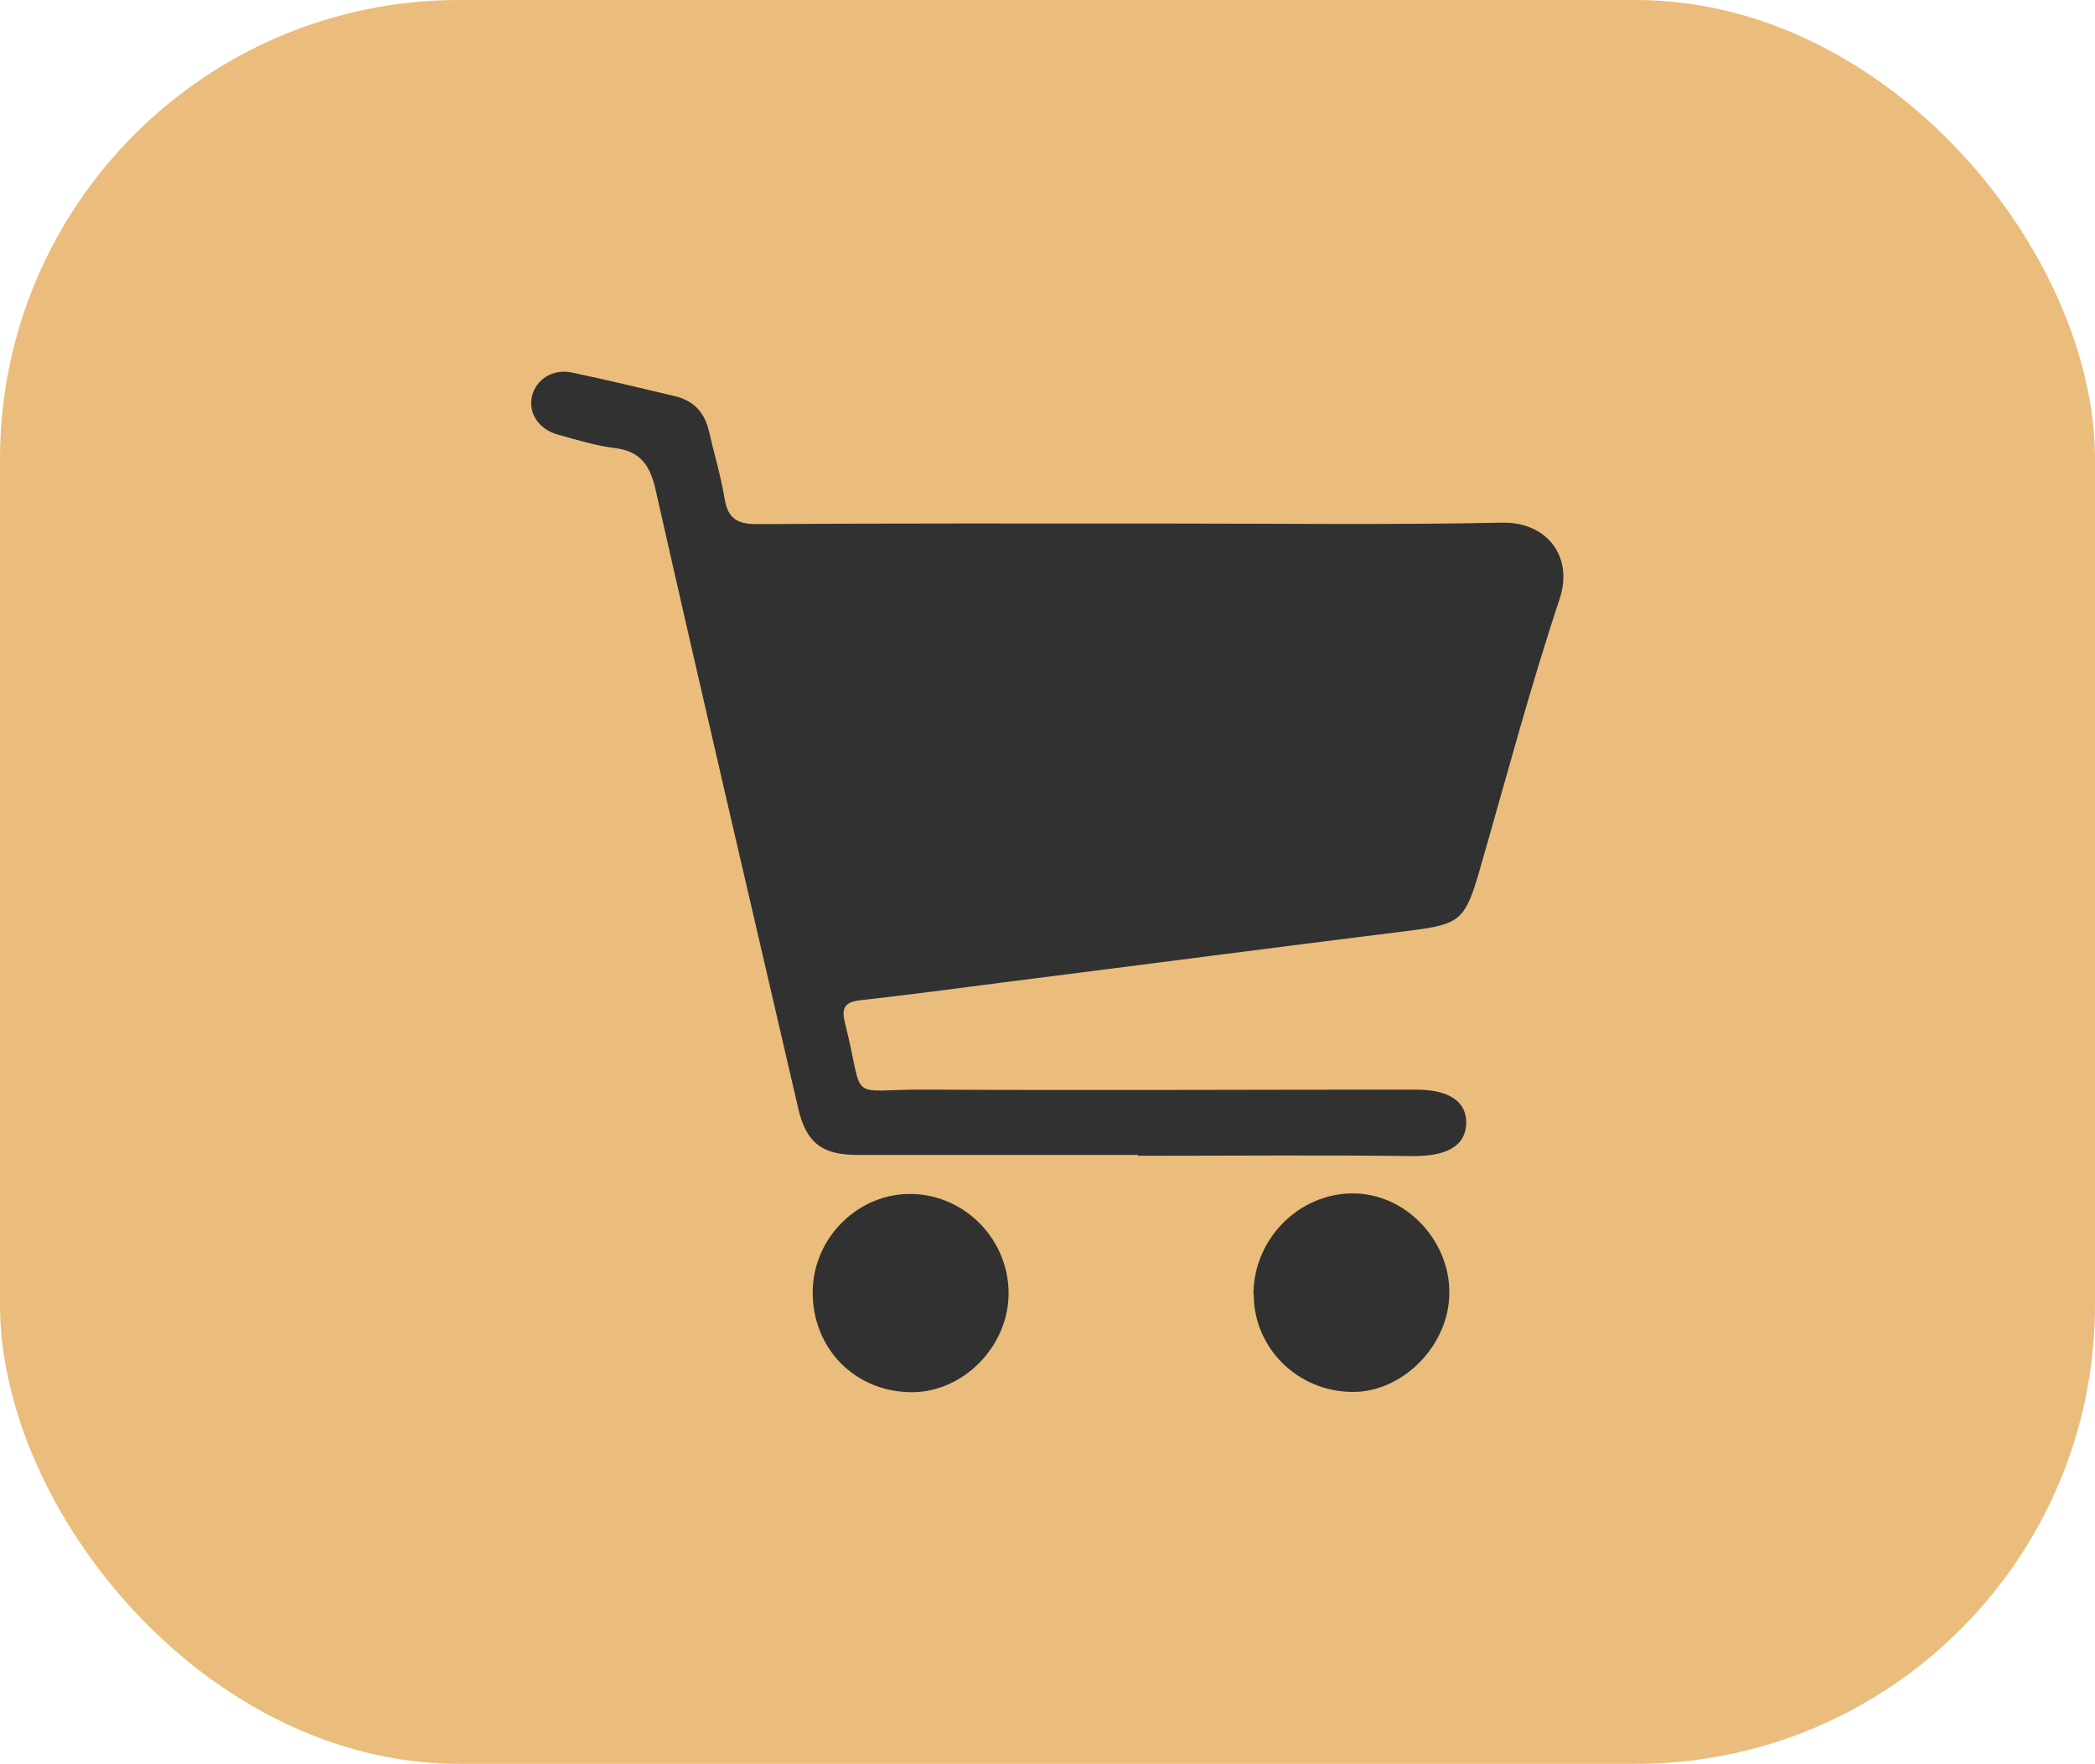 <svg xmlns="http://www.w3.org/2000/svg" id="Layer_2" data-name="Layer 2" viewBox="0 0 71.87 60.51"><defs><style>      .cls-1 {        fill: #eabd7c;      }      .cls-2 {        fill: #313131;      }    </style></defs><g id="Layer_1-2" data-name="Layer 1"><rect class="cls-1" width="71.87" height="60.51" rx="15.75" ry="15.75"></rect><g><path class="cls-2" d="M27.88,44.3c.02-1.86,1.59-3.39,3.42-3.34,1.85.05,3.33,1.61,3.3,3.46-.03,1.81-1.59,3.36-3.35,3.34-1.94-.02-3.39-1.52-3.37-3.46Z"></path><g><path class="cls-2" d="M39.05,39.62c-3.21,0-6.42,0-9.64,0-1.21,0-1.75-.42-2.02-1.57-1.64-7.08-3.3-14.16-4.9-21.25-.19-.84-.52-1.32-1.4-1.43-.66-.08-1.3-.28-1.95-.46-.66-.18-1.03-.75-.89-1.32.14-.58.72-.95,1.37-.81,1.18.25,2.36.53,3.53.81.64.15,1.02.55,1.17,1.2.18.78.41,1.54.54,2.33.11.66.43.86,1.09.86,4.68-.03,9.35-.02,14.03-.02,3.85,0,7.71.05,11.56-.03,1.49-.03,2.46,1.13,1.96,2.63-1.03,3.09-1.86,6.25-2.77,9.39-.47,1.61-.67,1.76-2.32,1.97-4.66.58-9.32,1.19-13.98,1.78-1.63.21-3.26.43-4.89.61-.55.06-.69.25-.55.79.7,2.81,0,2.26,2.77,2.28,5.6.03,11.2,0,16.81,0,1.15,0,1.75.41,1.73,1.17-.03.79-.71,1.12-1.86,1.11-3.13-.04-6.27-.01-9.4-.01,0,0,0-.02,0-.02Z"></path><path class="cls-2" d="M43,44.39c.01-1.9,1.57-3.46,3.43-3.45,1.78.01,3.3,1.59,3.29,3.41,0,1.79-1.59,3.41-3.31,3.4-1.89,0-3.41-1.51-3.4-3.36Z"></path></g></g></g></svg>